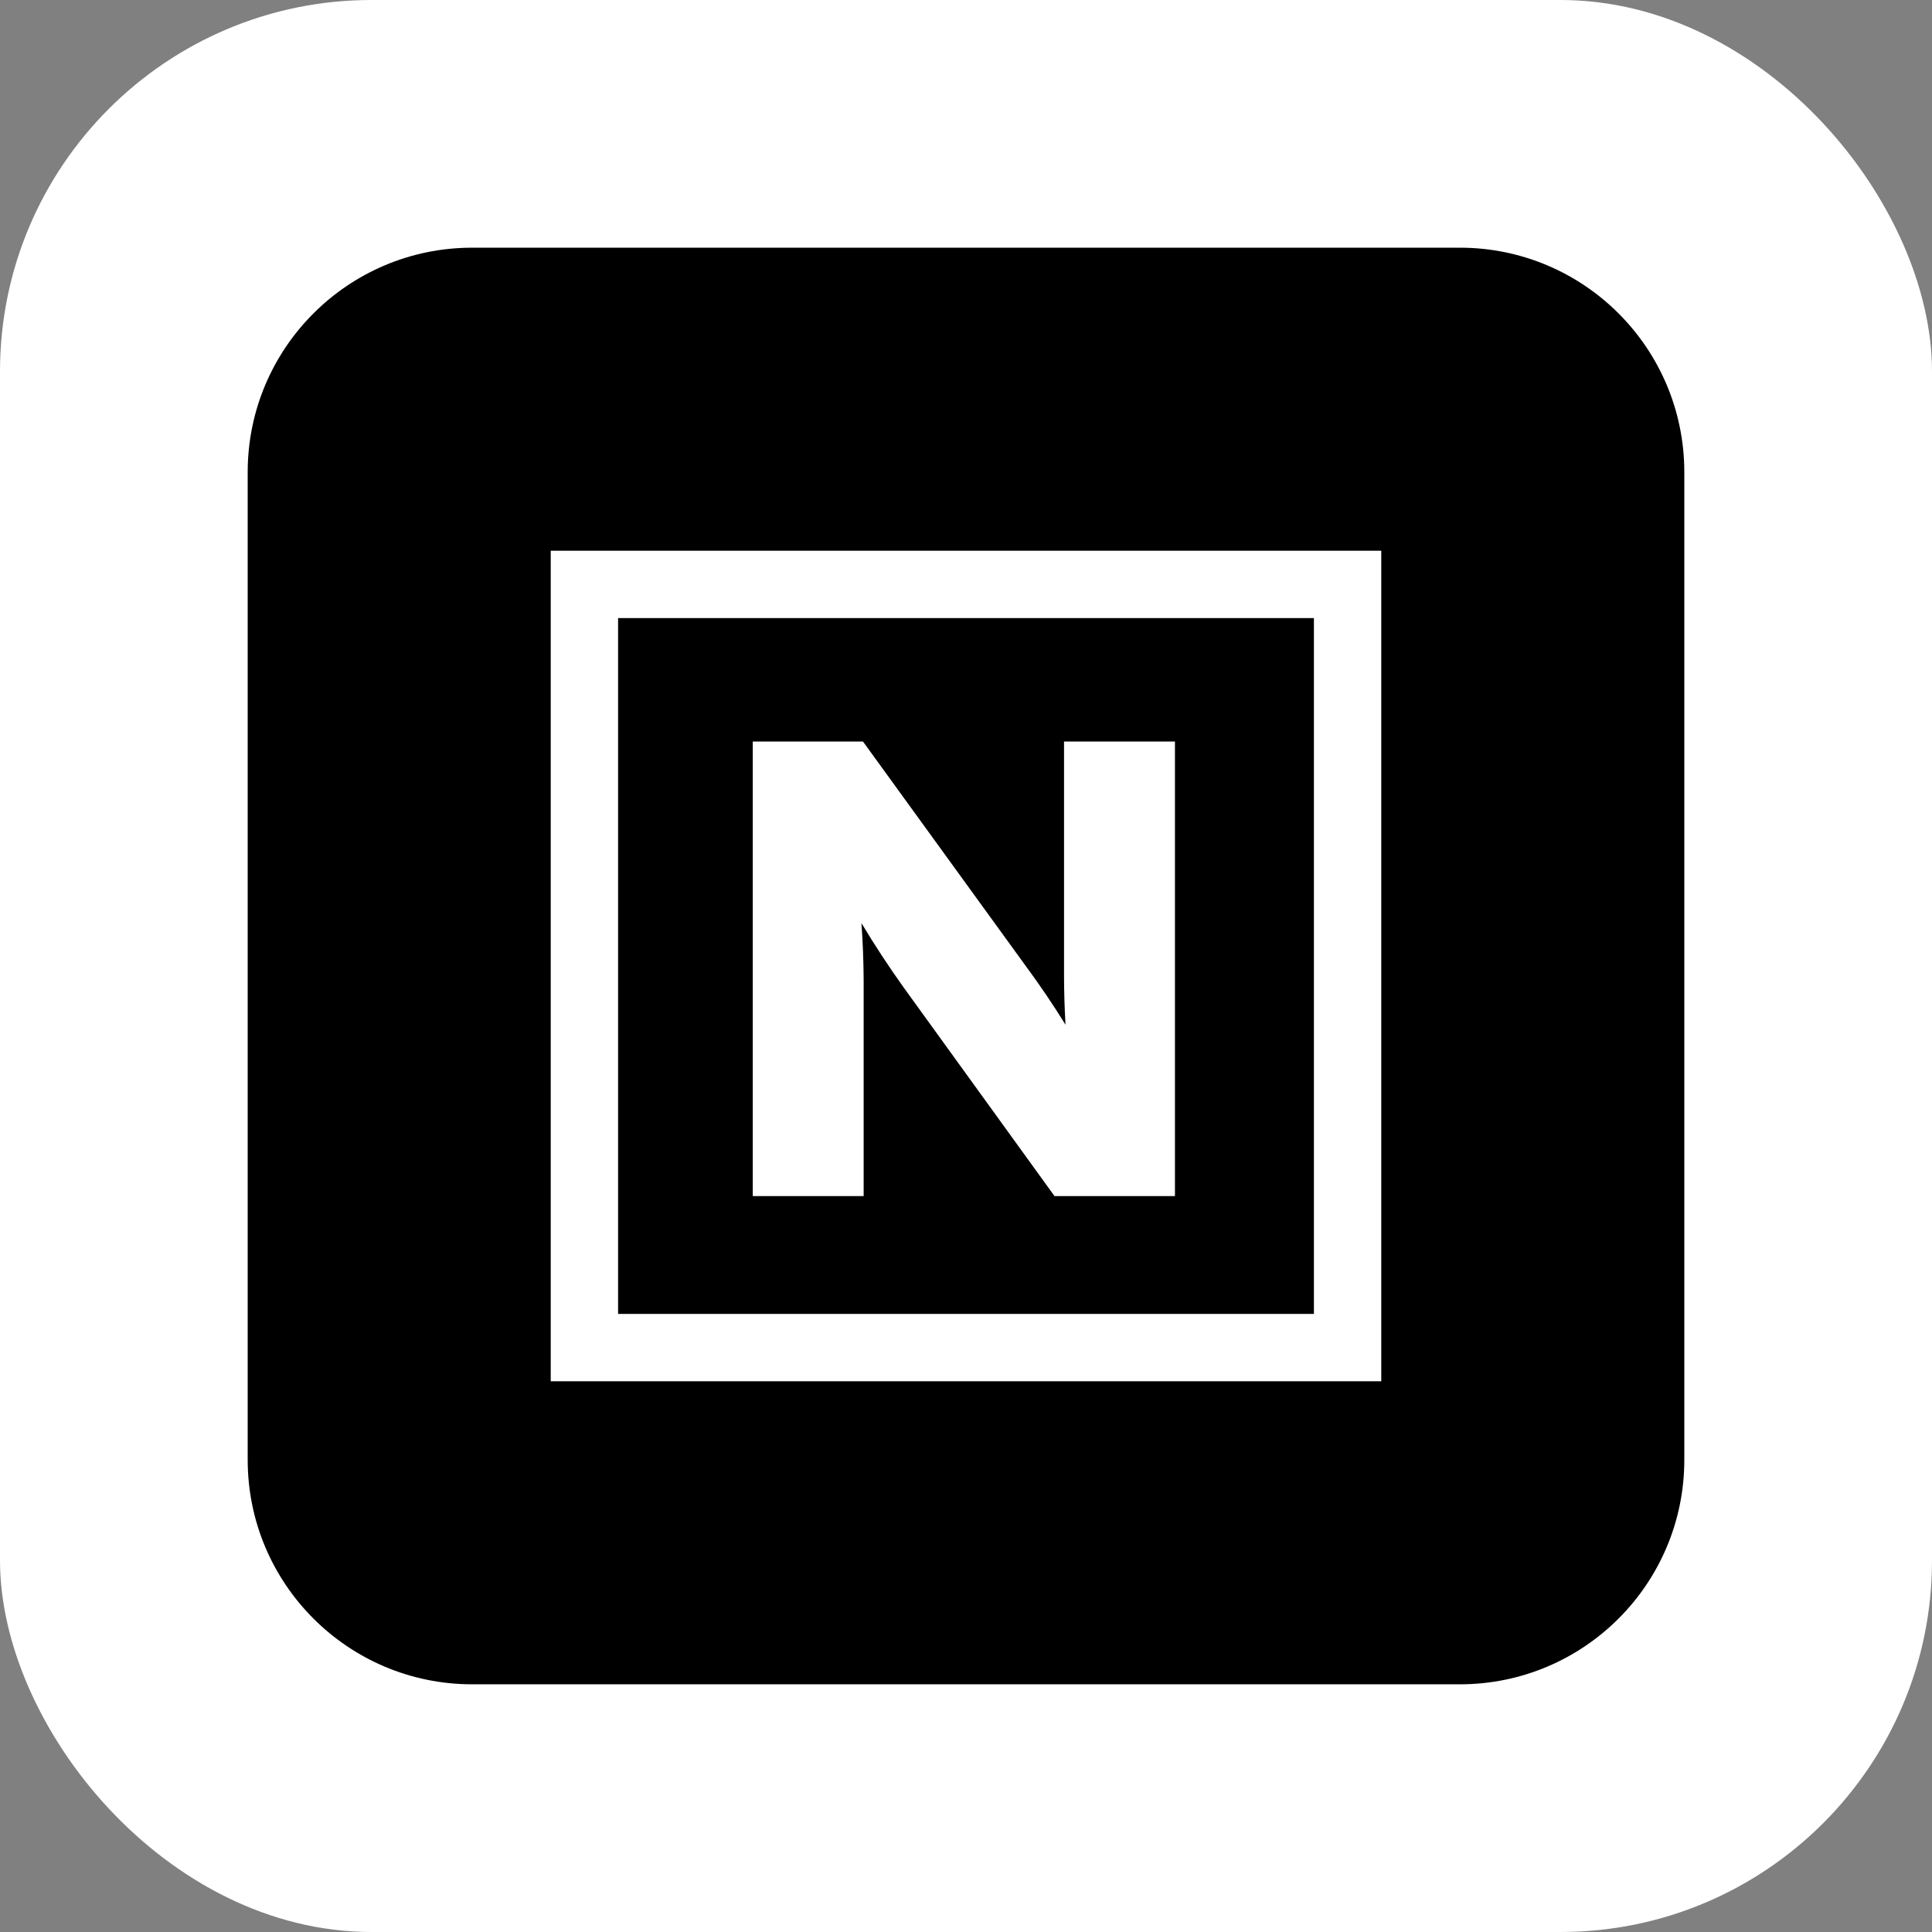 <svg width="78" height="78" viewBox="0 0 78 78" fill="none" xmlns="http://www.w3.org/2000/svg">
<rect x="0" y="0" width="78" height="78" fill="#808080" stroke="none"/>
<rect width="78" height="78" rx="15" fill="white"/>
<path d="M58.938 10H19.062C14.057 10 10 14.057 10 19.062V58.938C10 63.943 14.057 68 19.062 68H58.938C63.943 68 68 63.943 68 58.938V19.062C68 14.057 63.943 10 58.938 10Z" fill="black"/>
<rect x="23.594" y="23.594" width="30.812" height="30.812" stroke="white" stroke-width="2.719"/>
<path d="M36.505 39.897L42.573 48.289H47.436V29.938H42.958V39.406C42.958 40.006 42.978 40.665 43.017 41.371C42.519 40.564 41.987 39.779 41.424 39.016L34.841 29.938H30.391L30.391 48.289H34.868V39.577C34.864 38.806 34.834 38.036 34.779 37.268C35.318 38.168 35.894 39.045 36.505 39.897Z" fill="white"/>
</svg>
